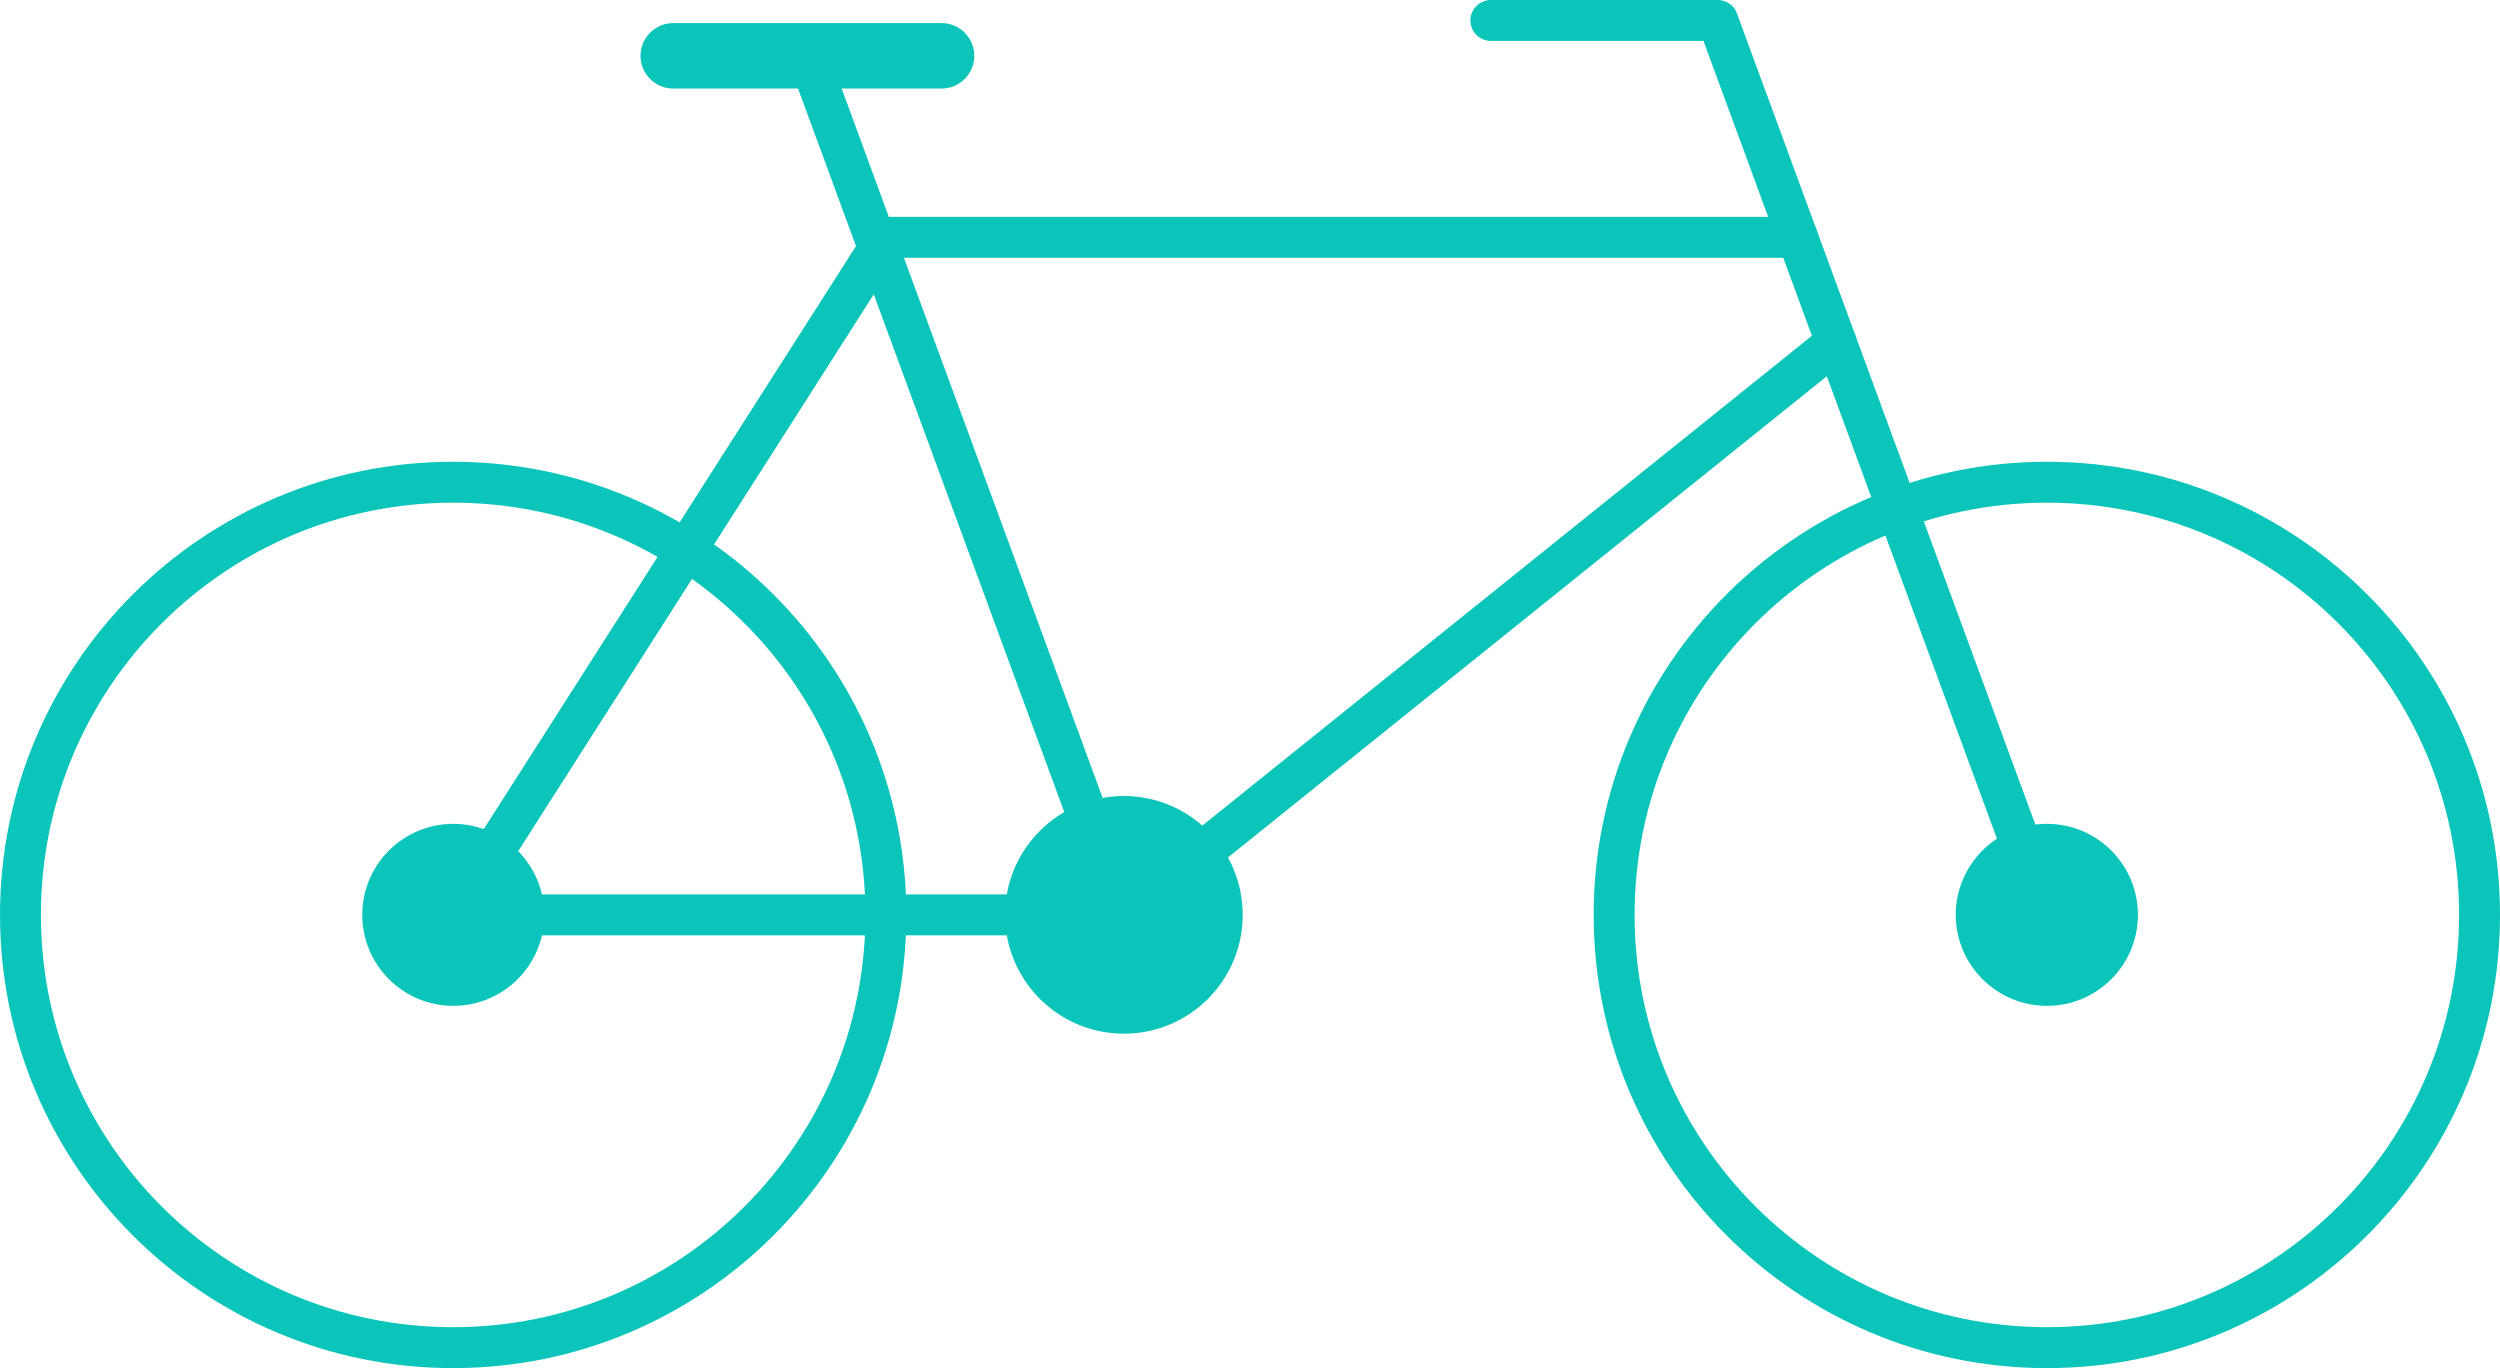 <?xml version="1.0" encoding="UTF-8"?>
<svg id="Layer_2" data-name="Layer 2" xmlns="http://www.w3.org/2000/svg" viewBox="0 0 152.73 83.58">
  <defs>
    <style>
      .cls-1 {
        fill: #0bc5bb;
        stroke-miterlimit: 10;
      }

      .cls-1, .cls-2, .cls-3 {
        stroke: #0bc5bb;
      }

      .cls-2 {
        stroke-width: 2.5px;
      }

      .cls-2, .cls-3 {
        fill: none;
        stroke-linecap: round;
        stroke-linejoin: round;
      }

      .cls-3 {
        stroke-width: 4px;
      }
    </style>
  </defs>
  <g id="Layer_1-2" data-name="Layer 1">
    <g>
      <path class="cls-2" d="m151.48,55.89c0,14.6-11.84,26.44-26.43,26.44s-26.44-11.84-26.44-26.44,11.84-26.43,26.44-26.43,26.43,11.83,26.43,26.43Z"/>
      <path class="cls-1" d="m130.11,55.89c0,2.8-2.27,5.06-5.06,5.06s-5.07-2.27-5.07-5.06,2.27-5.06,5.07-5.06,5.06,2.27,5.06,5.06"/>
      <path class="cls-2" d="m54.12,55.89c0,14.6-11.84,26.44-26.44,26.44S1.25,70.49,1.25,55.89s11.84-26.43,26.43-26.43,26.44,11.83,26.44,26.43Z"/>
      <path class="cls-1" d="m32.75,55.89c0,2.8-2.27,5.06-5.06,5.06s-5.06-2.27-5.06-5.06,2.27-5.06,5.06-5.06,5.06,2.27,5.06,5.06"/>
      <path class="cls-1" d="m75.42,55.89c0,3.74-3.03,6.76-6.76,6.76s-6.76-3.03-6.76-6.76,3.03-6.76,6.76-6.76,6.76,3.03,6.76,6.76"/>
      <polyline class="cls-2" points="91.08 1.25 104.94 1.25 125.04 55.89"/>
      <line class="cls-2" x1="49.35" y1="3.41" x2="68.66" y2="55.89"/>
      <polyline class="cls-2" points="109.82 14.5 54.12 14.5 27.69 55.89 68.66 55.89 112.18 20.92"/>
      <line class="cls-3" x1="41.13" y1="3.41" x2="57.52" y2="3.41"/>
    </g>
  </g>
</svg>